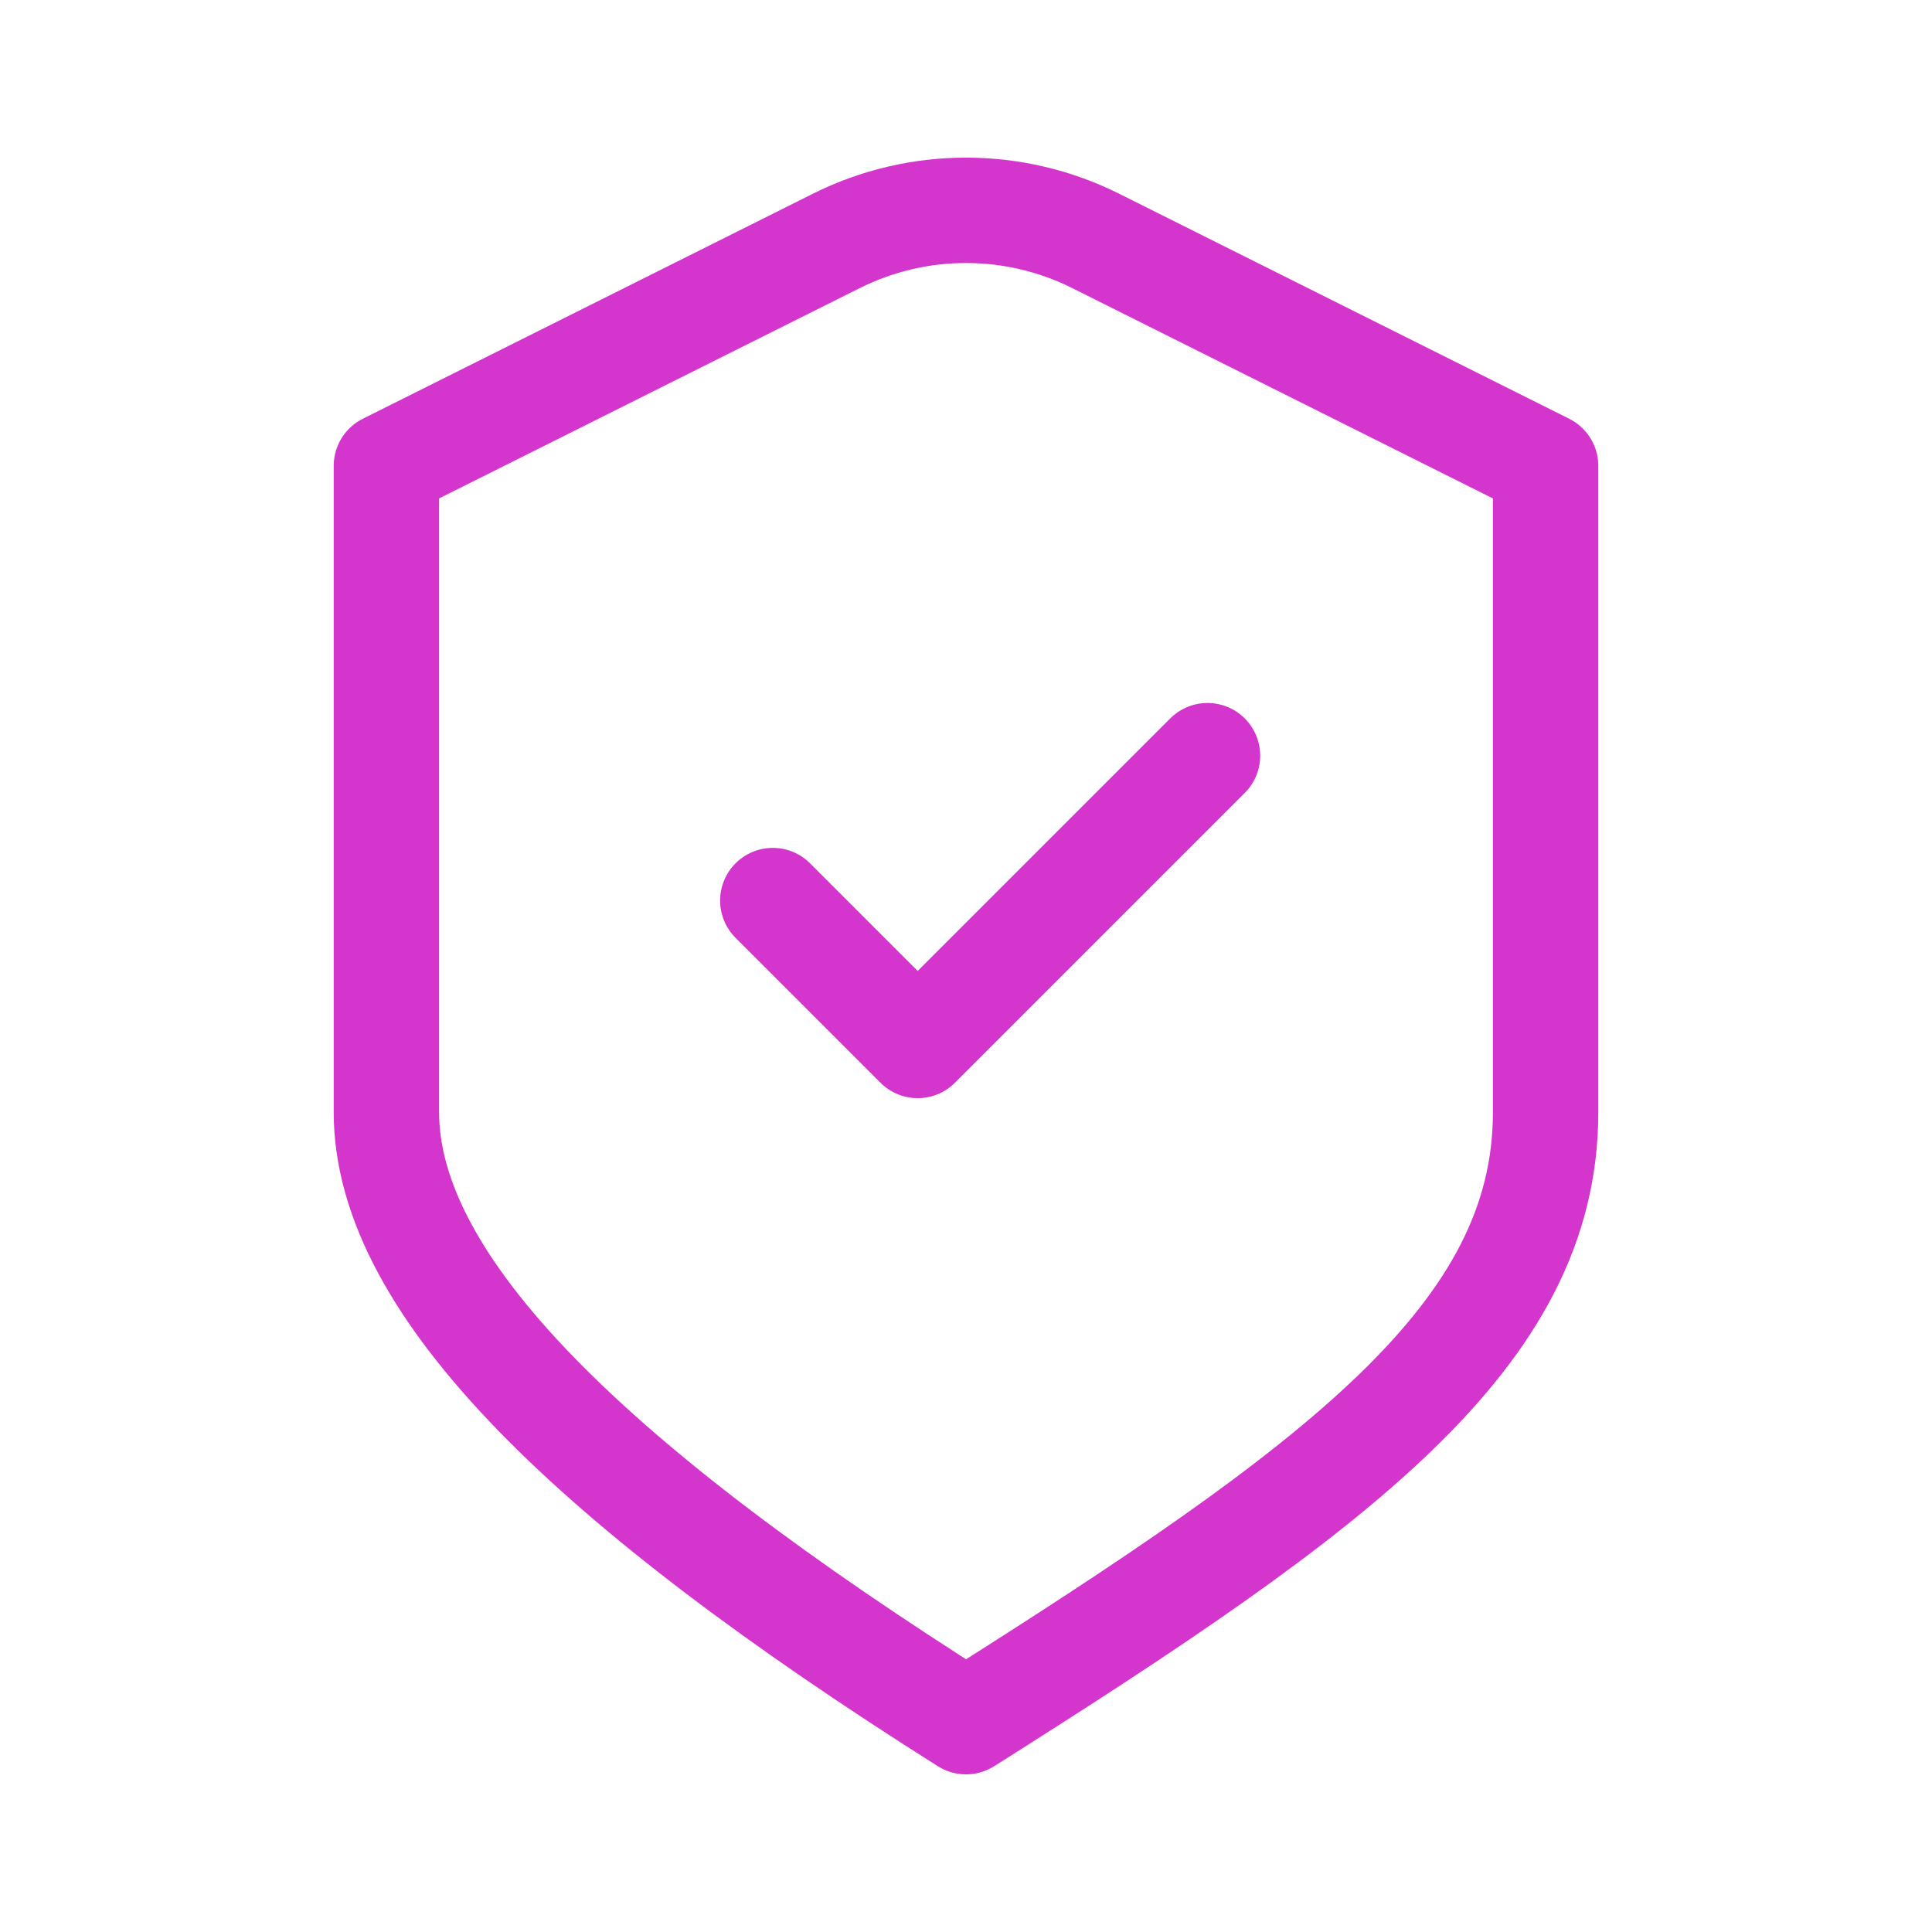 <svg width="22" height="22" viewBox="0 0 22 22" fill="none" xmlns="http://www.w3.org/2000/svg">
<path d="M8.8 10.255L10.45 11.905L13.75 8.605M4.4 5.305L9.524 2.743C10.453 2.279 11.547 2.279 12.476 2.743L17.6 5.305C17.6 5.305 17.6 10.123 17.6 12.664C17.6 15.205 15.251 16.921 11 19.605C6.749 16.921 4.4 14.655 4.4 12.664V5.305Z" stroke="#D435CD" stroke-width="1.2" stroke-linecap="round" stroke-linejoin="round"/>
</svg>
